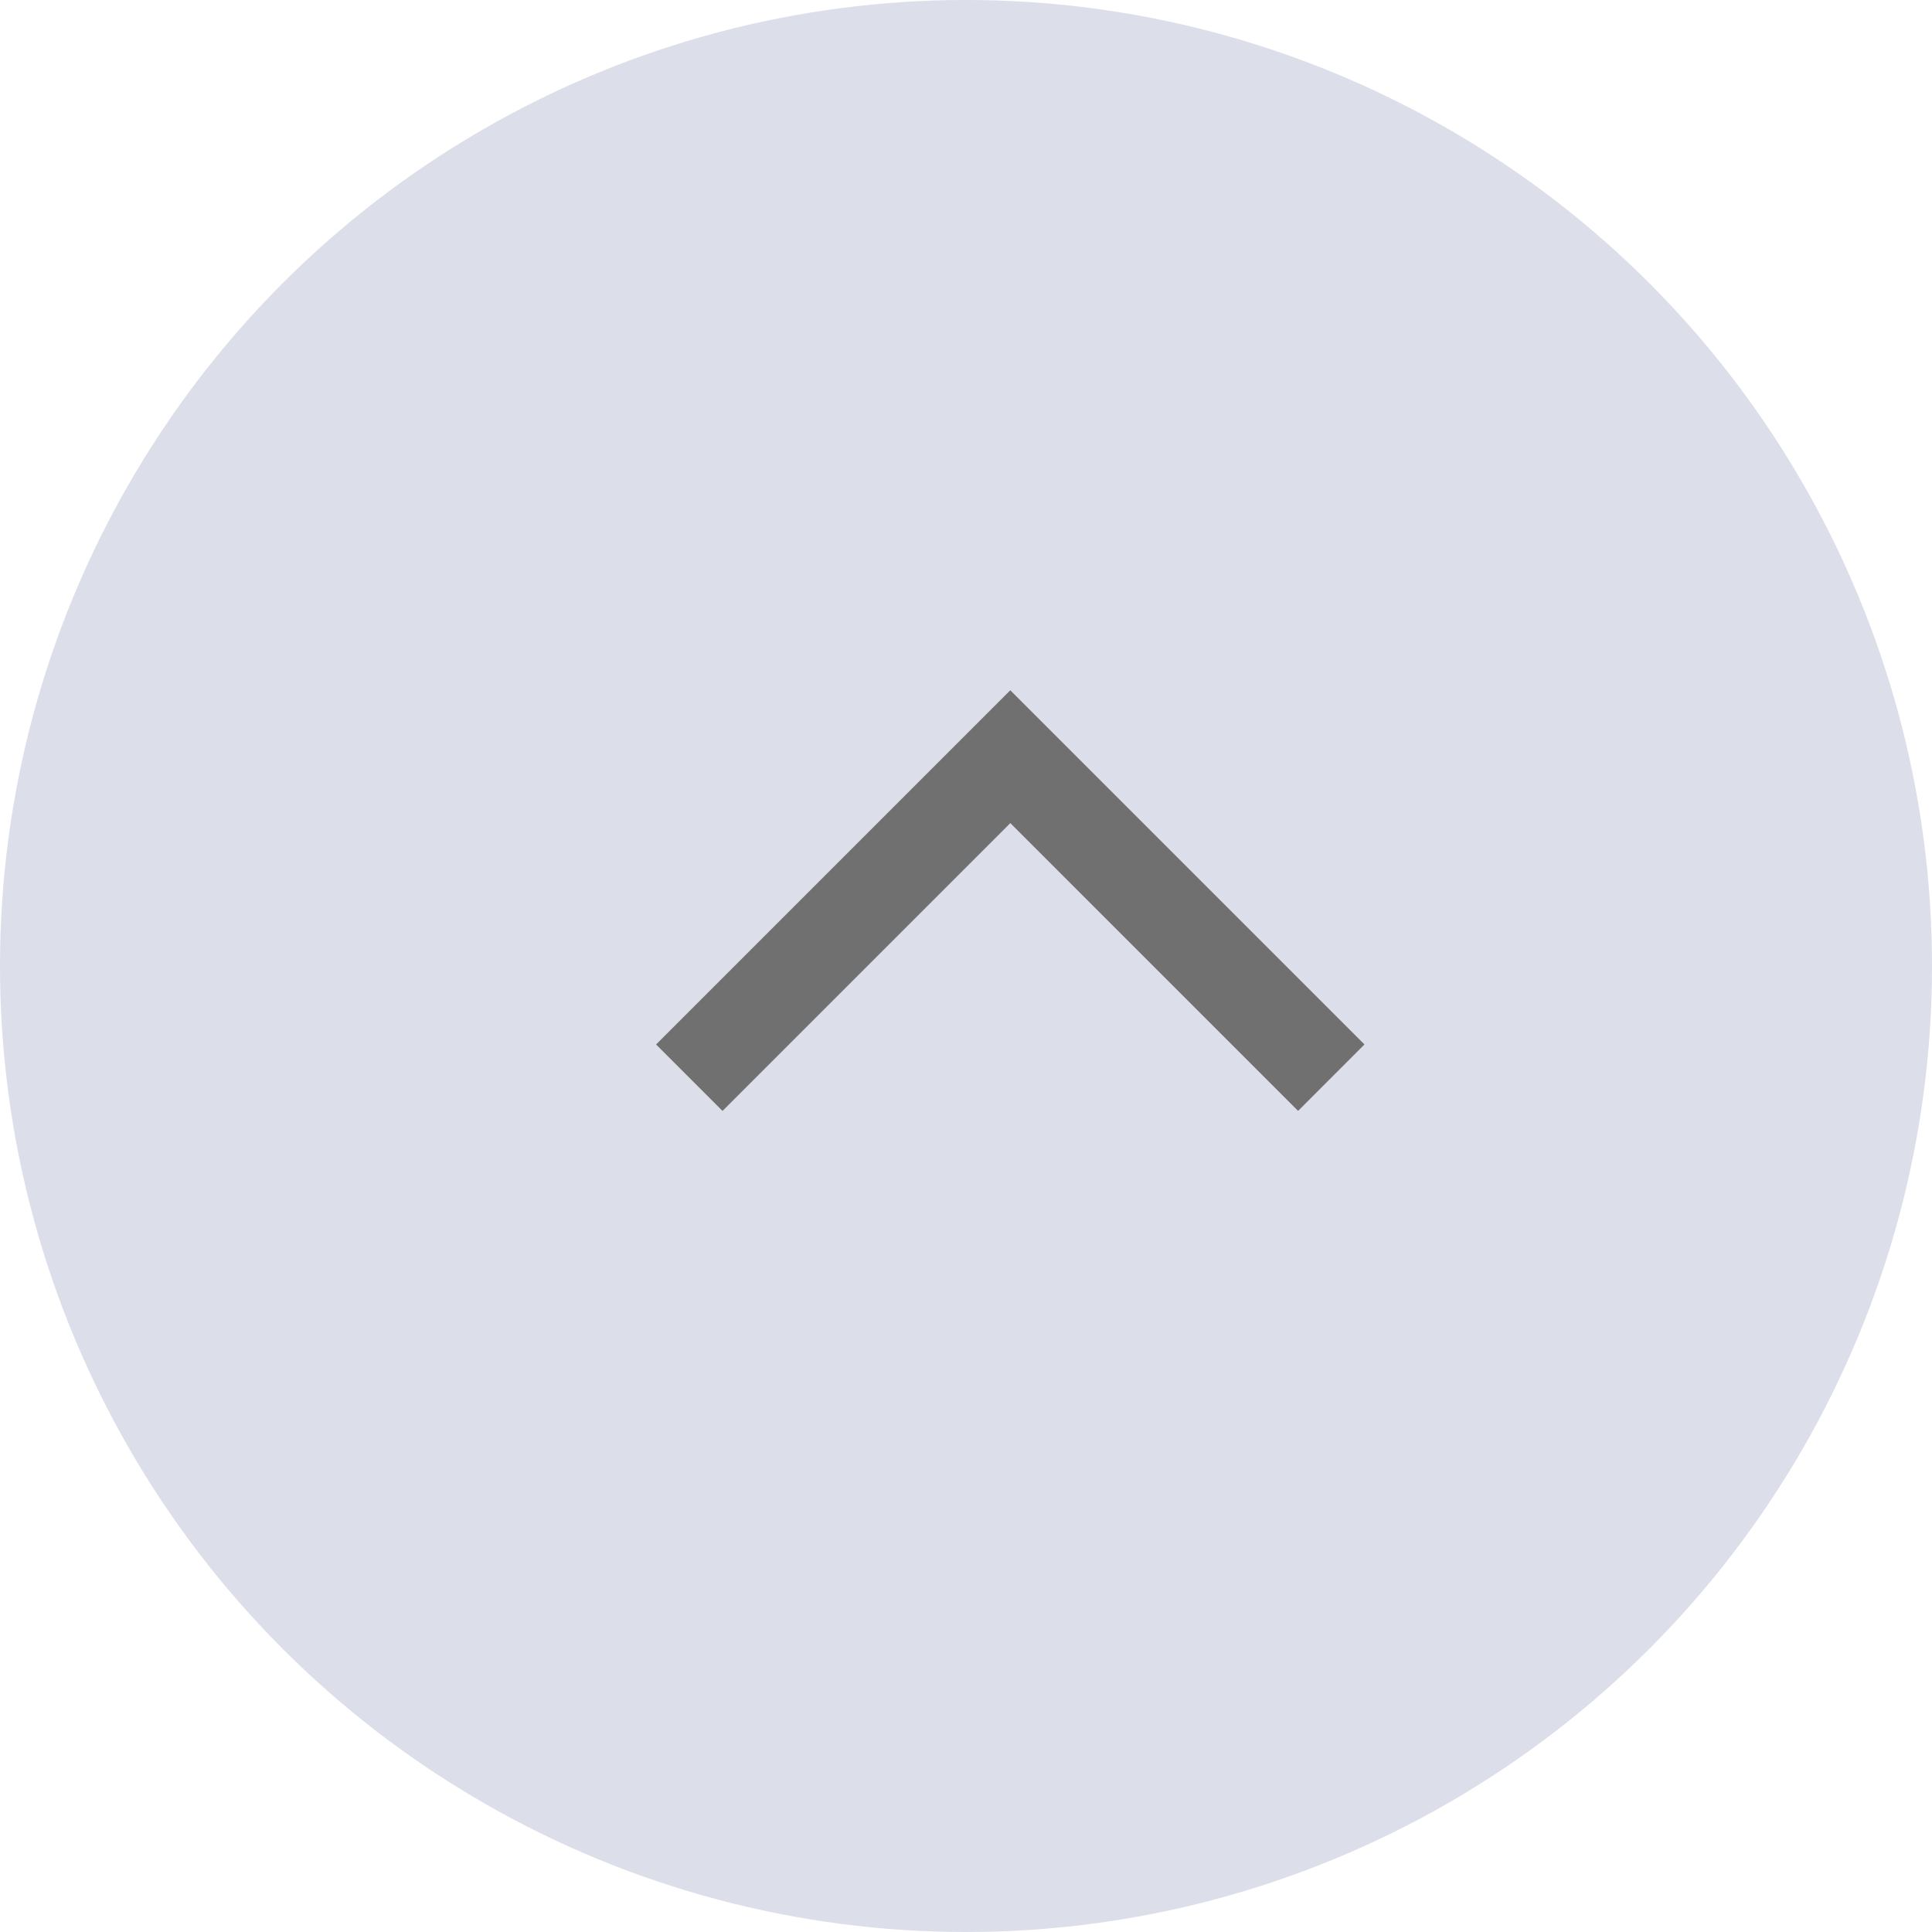 <svg xmlns="http://www.w3.org/2000/svg" width="60" height="60" viewBox="0 0 60 60">
  <g id="Group_75" data-name="Group 75" transform="translate(-1823 -4451)">
    <g id="Group_17" data-name="Group 17" transform="translate(13 1326)">
      <circle id="Ellipse_1" data-name="Ellipse 1" cx="30" cy="30" r="30" transform="translate(1810 3125)" fill="#caccde" opacity="0.65"/>
      <path id="Path_466" data-name="Path 466" d="M7.563-20.625,5.5-18.562l8.938,8.938L5.5-.687,7.563,1.375l11-11Z" transform="translate(1851 3165) rotate(-90)" fill="#707070"/>
    </g>
  </g>
</svg>
